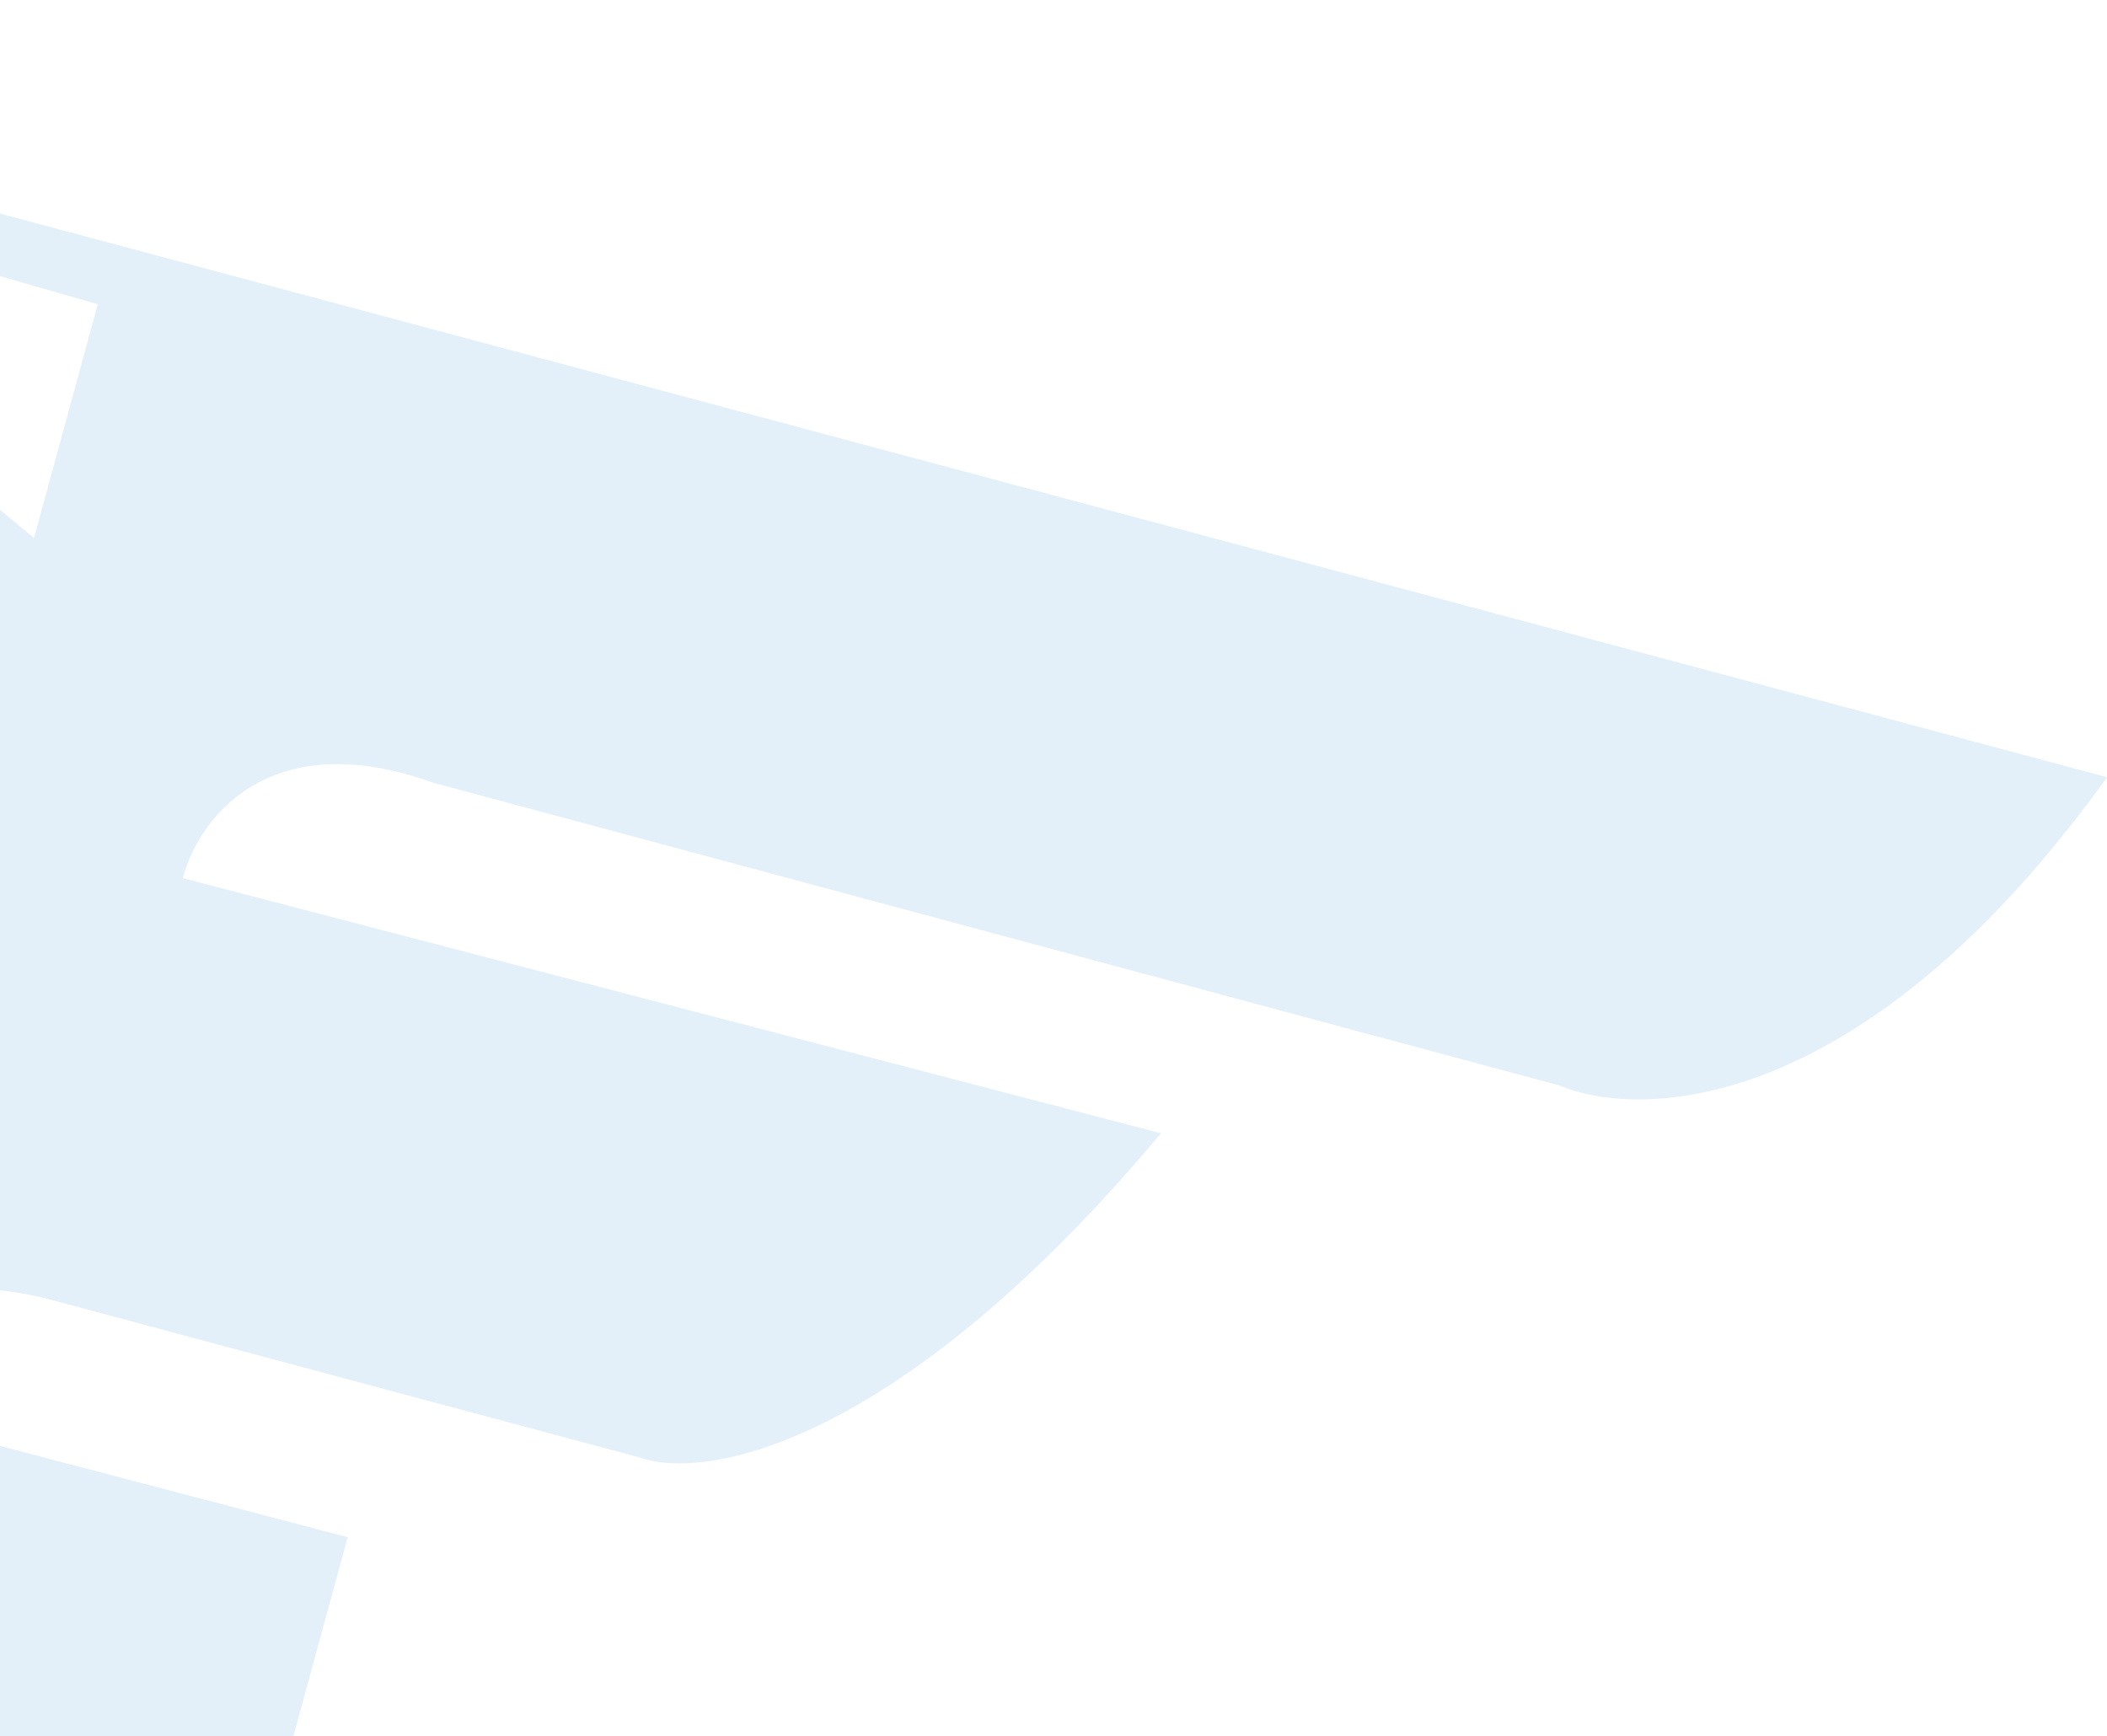 <svg viewBox="0 0 290 239" fill="none" xmlns="http://www.w3.org/2000/svg">
<g opacity="0.5">
<path d="M-161.38 198.432L36.876 251.836L-37.013 286.952L-236 232.816L-161.38 198.432Z" fill="#C7DFF4"/>
<path fill-rule="evenodd" clip-rule="evenodd" d="M-161.38 198.431L36.876 251.836L47.85 211.6L-24.576 192.579C-23.6 185.751 -16.09 173.412 6.15 178.679L88.086 200.626C96.865 203.796 123.494 199.309 159.78 156L25.171 120.884C27.122 113.081 36.73 99.523 59.555 107.716L214.648 149.415C225.622 154.049 256.348 153.805 290 106.984L-106.512 0.906L-161.38 198.431ZM4.687 74.063L-16.529 56.505L-43.597 60.895L-34.818 27.974L13.466 41.874L4.687 74.063Z" fill="#C7DFF4"/>
</g>
</svg>
